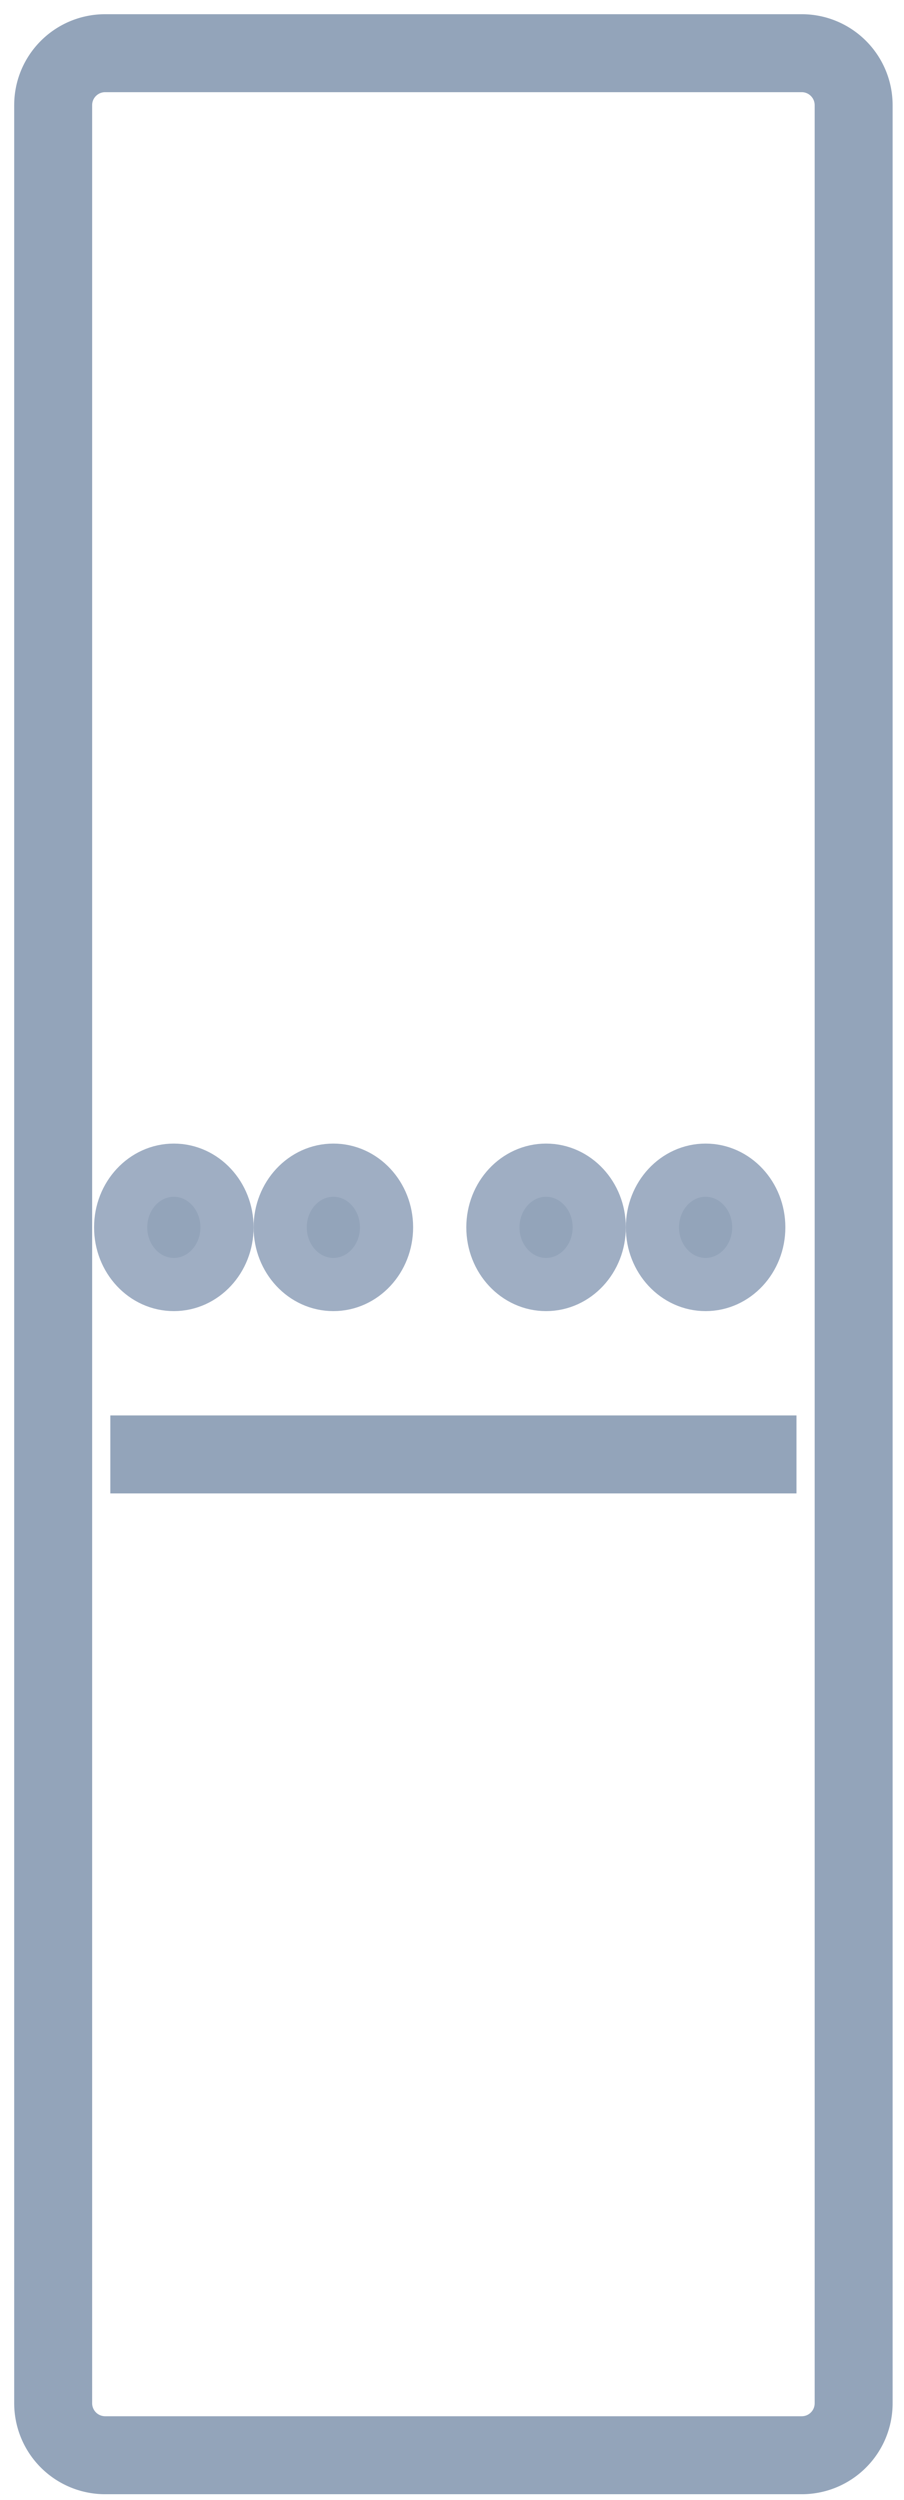 <svg width="17" height="47" xmlns="http://www.w3.org/2000/svg"><g transform="translate(1 1)" fill="none" fill-rule="evenodd"><path d="M.978 0h13.098c.54 0 .977.438.977.978v43.205c0 .54-.437.977-.977.977H.977A.978.978 0 0 1 0 44.184V.977C0 .437.438 0 .978 0zm.097 26.344h12.903" stroke="#93A4BA" stroke-width="1.466"/><ellipse stroke="#9FAEC3" fill="#93A4BA" stroke-linejoin="round" cx="2.269" cy="22.075" rx="1" ry="1.075"/><ellipse stroke="#9FAEC3" fill="#93A4BA" stroke-linejoin="round" cx="5.269" cy="22.075" rx="1" ry="1.075"/><ellipse stroke="#9FAEC3" fill="#93A4BA" stroke-linejoin="round" cx="9.269" cy="22.075" rx="1" ry="1.075"/><ellipse stroke="#9FAEC3" fill="#93A4BA" stroke-linejoin="round" cx="12.269" cy="22.075" rx="1" ry="1.075"/></g></svg>